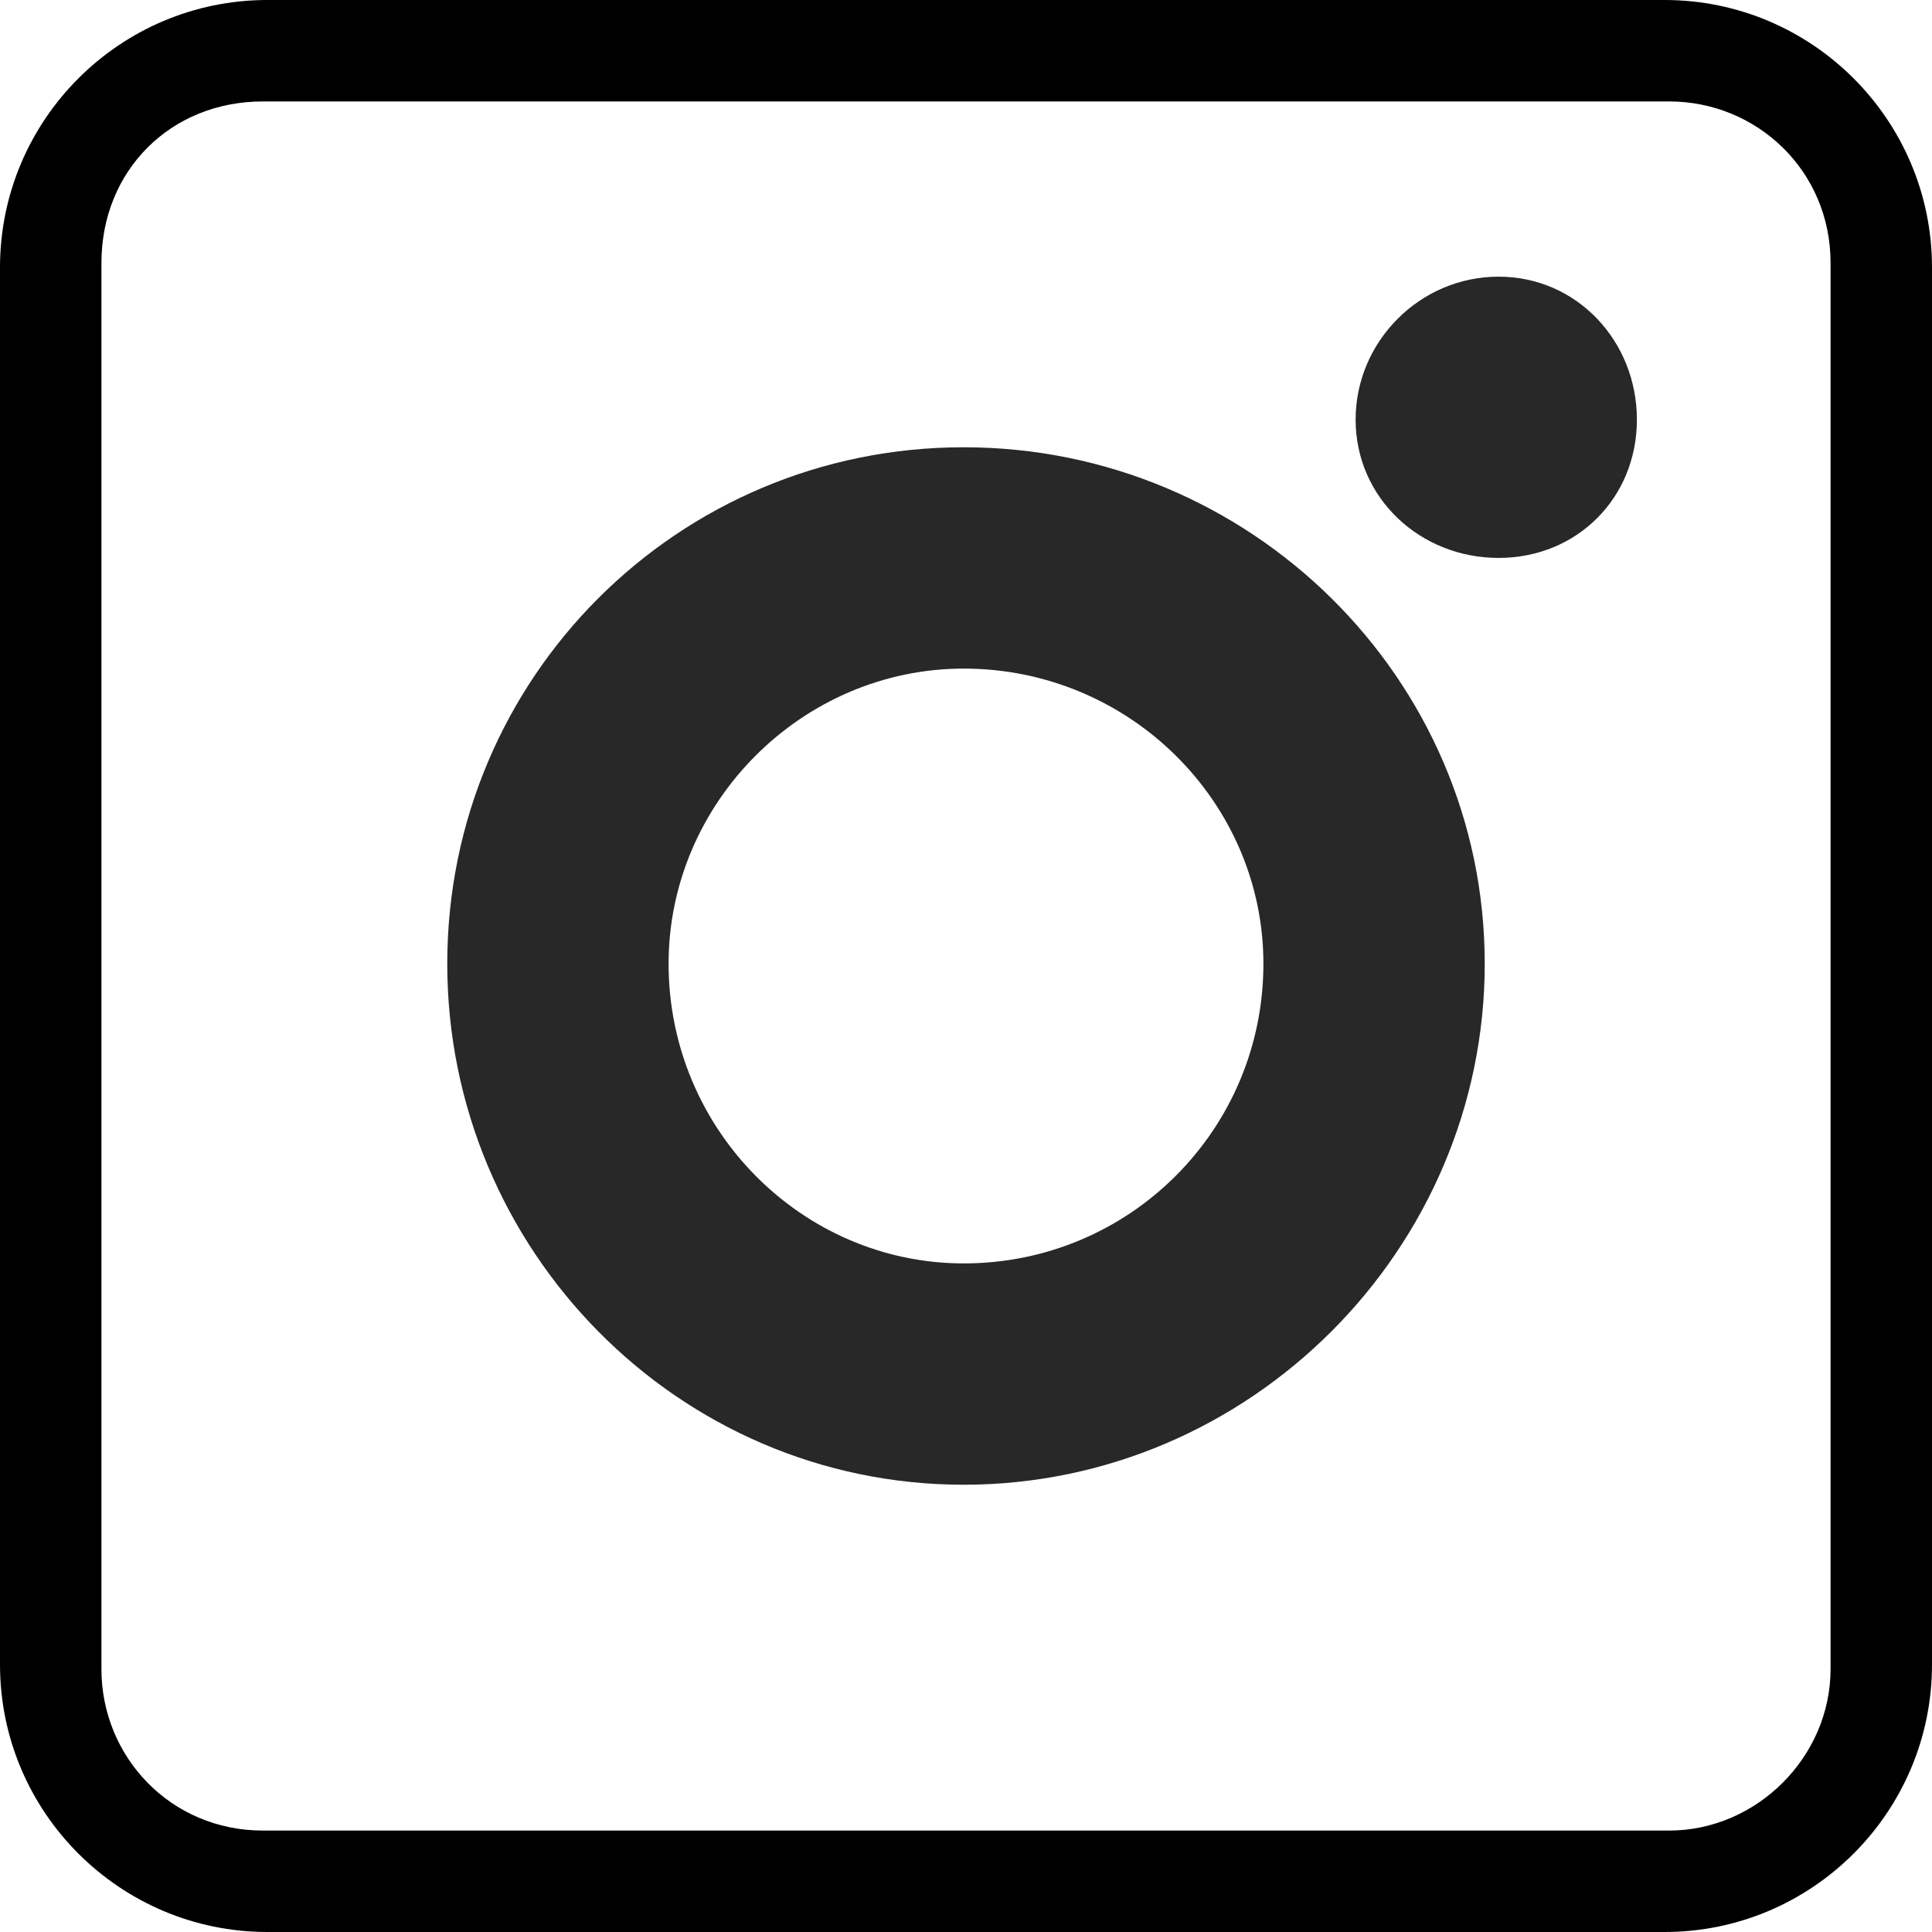 <?xml version="1.0" encoding="UTF-8"?>
<!DOCTYPE svg PUBLIC "-//W3C//DTD SVG 1.0//EN" "http://www.w3.org/TR/2001/REC-SVG-20010904/DTD/svg10.dtd">
<!-- Creator: CorelDRAW 2018 (64 Bit) -->
<svg xmlns="http://www.w3.org/2000/svg" xml:space="preserve" width="30px" height="30px" version="1.0" style="shape-rendering:geometricPrecision; text-rendering:geometricPrecision; image-rendering:optimizeQuality; fill-rule:evenodd; clip-rule:evenodd"
viewBox="0 0 4.19 4.19"
 xmlns:xlink="http://www.w3.org/1999/xlink">
 <defs>
  <style type="text/css">
   <![CDATA[
    .fil1 {fill:#282829}
    .fil0 {fill:black}
   ]]>
  </style>
 </defs>
 <g id="Capa_x0020_1">
  <g id="_2571052249312">
   <path class="fil0" d="M0.58 0l3.03 0c0.32,0 0.58,0.26 0.58,0.58l0 3.03c0,0.32 -0.26,0.58 -0.58,0.58l-3.03 0c-0.32,0 -0.58,-0.26 -0.58,-0.58l0 -3.03c0,-0.32 0.26,-0.58 0.58,-0.58zm-0.01 0.22l3.05 0c0.19,0 0.35,0.15 0.35,0.35l0 3.05c0,0.19 -0.16,0.35 -0.35,0.35l-3.05 0c-0.2,0 -0.35,-0.16 -0.35,-0.35l0 -3.05c0,-0.2 0.15,-0.35 0.35,-0.35z"/>
   <path class="fil1" d="M2.09 1.45c0.36,0 0.65,0.29 0.65,0.64 0,0.36 -0.29,0.65 -0.65,0.65 -0.35,0 -0.64,-0.29 -0.64,-0.65 0,-0.35 0.29,-0.64 0.64,-0.64zm1.16 -0.85c0.17,0 0.3,0.14 0.3,0.31 0,0.17 -0.13,0.3 -0.3,0.3 -0.17,0 -0.31,-0.13 -0.31,-0.3 0,-0.17 0.14,-0.31 0.31,-0.31zm-1.16 0.37c0.62,0 1.13,0.5 1.13,1.12 0,0.62 -0.51,1.13 -1.13,1.13 -0.62,0 -1.12,-0.51 -1.12,-1.13 0,-0.62 0.5,-1.12 1.12,-1.12z"/>
  </g>
 </g>
</svg>
